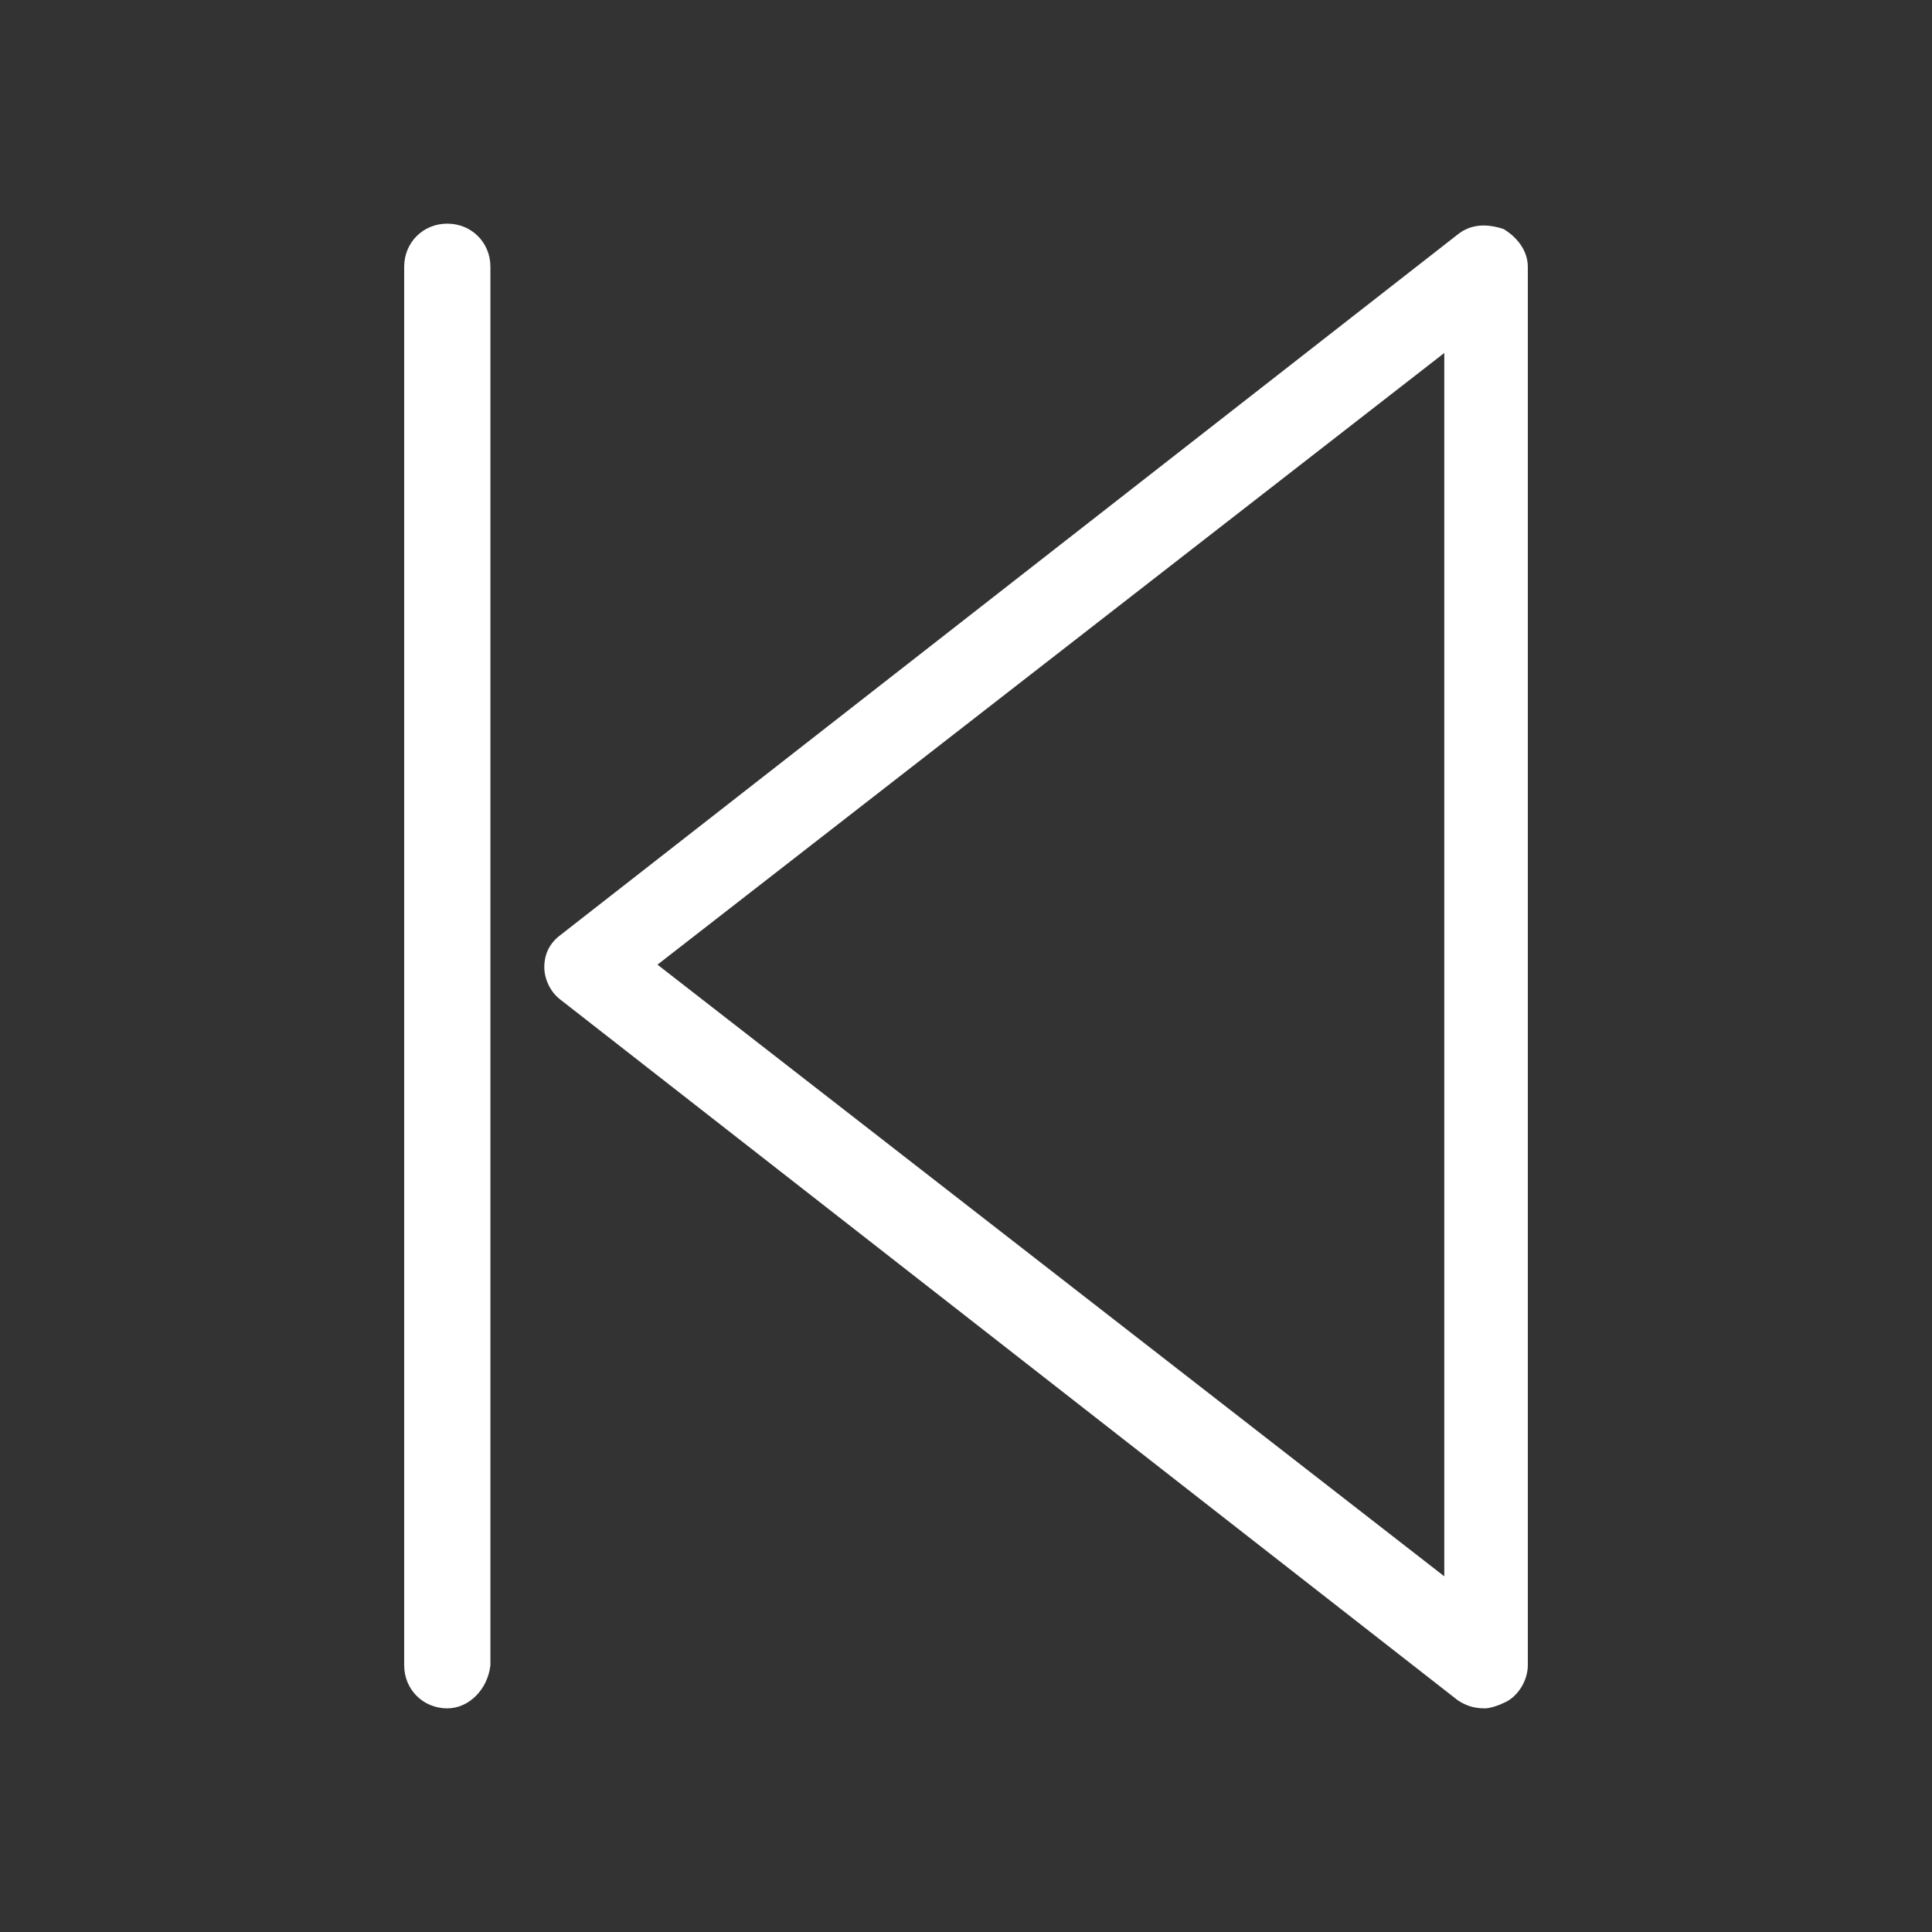 <?xml version="1.0" encoding="utf-8"?>
<!-- Generator: Adobe Illustrator 23.0.1, SVG Export Plug-In . SVG Version: 6.00 Build 0)  -->
<svg version="1.1" id="レイヤー_1" xmlns="http://www.w3.org/2000/svg" xmlns:xlink="http://www.w3.org/1999/xlink" x="0px"
	 y="0px" viewBox="0 0 71.7 71.7" style="enable-background:new 0 0 71.7 71.7;" xml:space="preserve">
<rect x="0" y="0" width="71.7" height="71.7" fill="#333333" stroke="none"/>
<style type="text/css">
	.st0{fill:#FFFFFF;}
</style>
<title>アートボード 1</title>
<g>
	<path class="st0" d="M55.1,63.4c-0.4,0-0.7-0.1-1-0.3l-33.3-26c-0.4-0.3-0.6-0.8-0.6-1.2c0-0.5,0.2-0.9,0.6-1.2l33.3-26
		c0.5-0.4,1.1-0.4,1.7-0.2c0.5,0.3,0.9,0.8,0.9,1.4v51.9c0,0.6-0.4,1.2-0.9,1.4C55.6,63.3,55.3,63.4,55.1,63.4L55.1,63.4z
		 M24.4,35.8l29.2,22.7V13.1L24.4,35.8z M24.4,35.8"/>
	<path class="st0" d="M16.6,63.4c-0.9,0-1.6-0.7-1.6-1.6V9.9c0-0.9,0.7-1.6,1.6-1.6c0.9,0,1.6,0.7,1.6,1.6v51.9
		C18.1,62.7,17.4,63.4,16.6,63.4L16.6,63.4z M16.6,63.4"/>
</g>
</svg>
